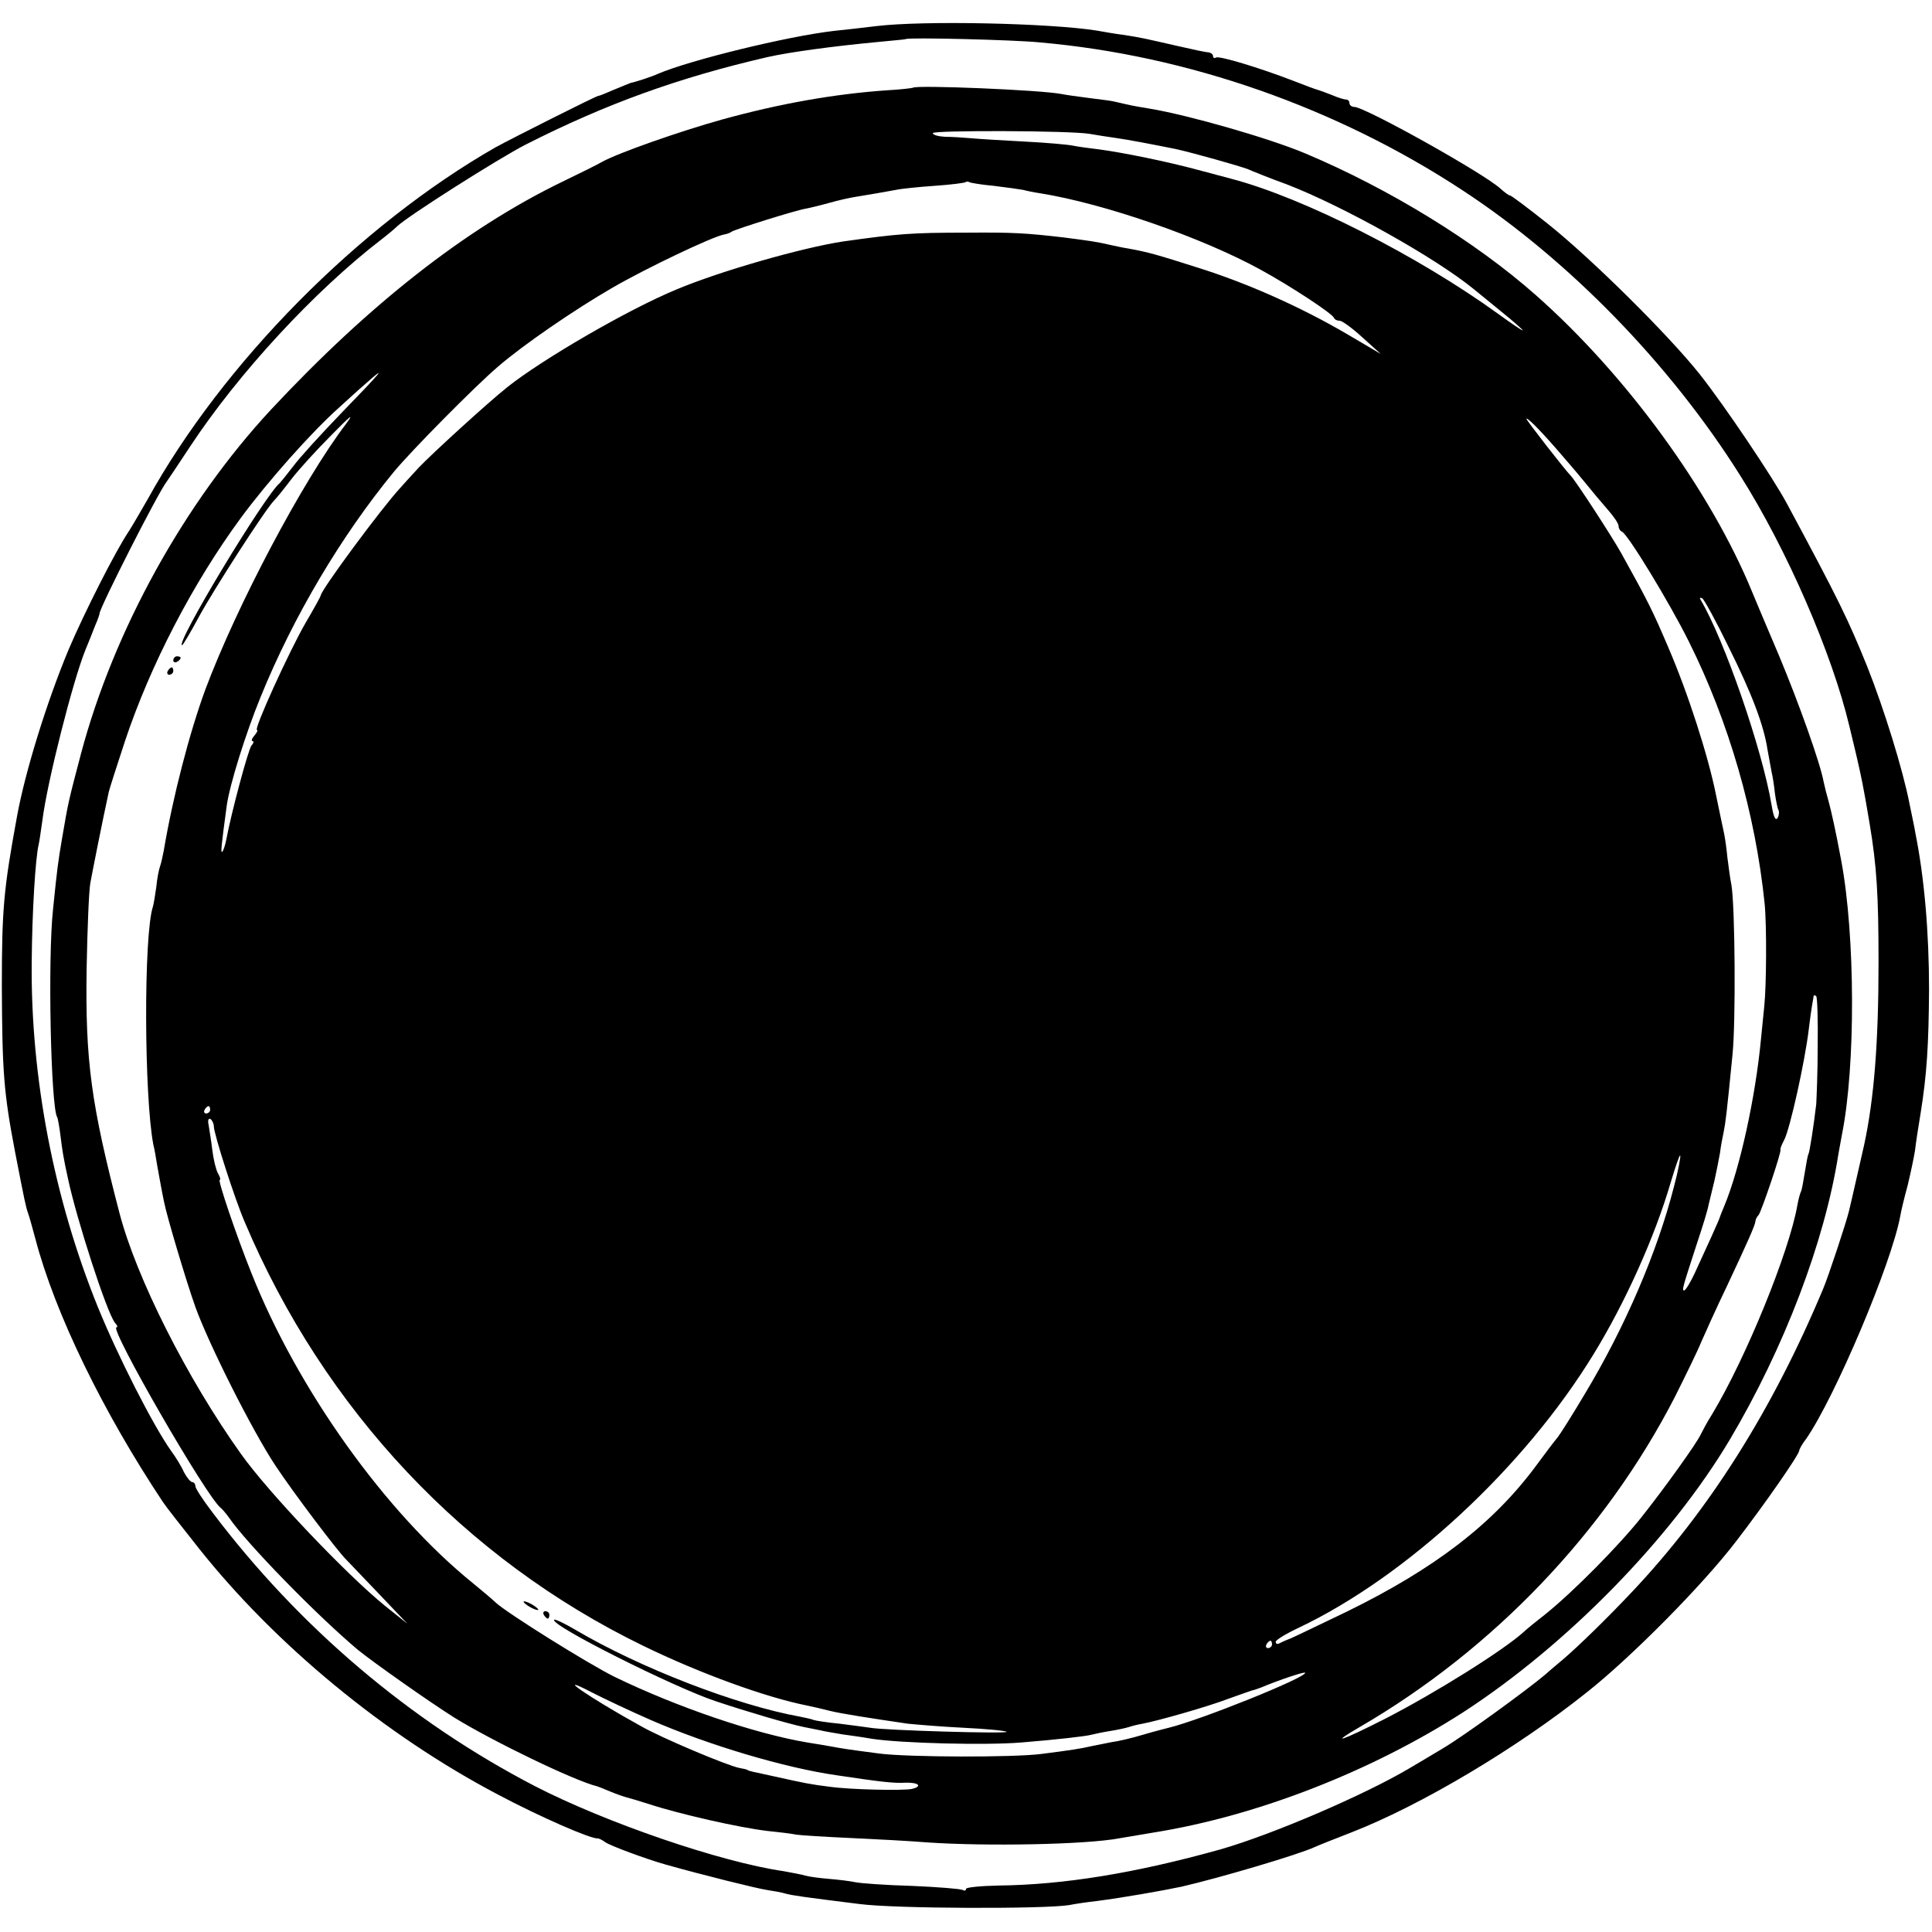 <?xml version="1.0" standalone="no"?>
<!DOCTYPE svg PUBLIC "-//W3C//DTD SVG 20010904//EN"
 "http://www.w3.org/TR/2001/REC-SVG-20010904/DTD/svg10.dtd">
<svg version="1.0" xmlns="http://www.w3.org/2000/svg"
 width="524pt" height="524pt" viewBox="0 0 524 524"
 preserveAspectRatio="xMidYMid meet">
<g transform="translate(0,524) scale(0.1,-0.1)"
fill="#000000" stroke="none">
<path d="M2375 5169 c-33 -4 -85 -10 -115 -13 -127 -15 -388 -79 -475 -116
-17 -8 -60 -22 -75 -25 -3 -1 -22 -9 -44 -18 -21 -9 -40 -17 -43 -17 -6 0
-232 -114 -278 -139 -371 -212 -741 -586 -945 -956 -19 -33 -41 -71 -50 -85
-36 -53 -122 -223 -164 -322 -60 -144 -118 -332 -140 -453 -36 -197 -41 -249
-41 -460 1 -232 5 -288 36 -450 26 -134 29 -148 35 -165 3 -8 12 -40 20 -70
53 -202 183 -469 346 -714 7 -11 51 -67 97 -125 208 -262 505 -507 811 -668
115 -61 255 -122 271 -119 3 0 12 -4 20 -10 11 -9 111 -46 164 -61 103 -29
248 -65 275 -69 19 -3 42 -7 51 -10 19 -5 46 -9 199 -28 97 -13 503 -14 570
-3 14 3 48 8 75 11 70 9 178 28 230 39 104 24 317 87 360 107 11 5 56 23 100
40 188 73 450 229 640 381 120 95 314 291 404 409 77 100 171 235 171 246 0 3
8 18 19 32 78 113 231 474 255 604 2 13 11 50 20 83 8 33 17 76 20 95 2 19 9
64 15 100 17 105 22 186 23 336 0 156 -13 305 -37 424 -2 14 -10 50 -16 80
-18 93 -70 260 -115 373 -52 128 -76 178 -218 442 -37 69 -170 267 -236 350
-85 107 -293 313 -412 408 -53 42 -99 77 -103 77 -3 0 -14 8 -25 18 -44 41
-368 222 -397 222 -7 0 -13 5 -13 10 0 6 -4 10 -9 10 -5 0 -22 5 -38 12 -15 6
-32 12 -38 14 -5 1 -35 12 -65 24 -96 37 -203 69 -212 64 -4 -3 -8 -1 -8 4 0
5 -6 9 -12 10 -7 0 -44 8 -83 17 -97 22 -95 22 -145 30 -25 3 -58 9 -75 12
-125 20 -469 28 -600 12z m445 -44 c401 -35 806 -177 1148 -402 288 -189 563
-472 752 -773 126 -199 249 -482 296 -680 2 -8 10 -42 18 -75 14 -61 19 -82
37 -190 19 -114 24 -191 24 -375 0 -217 -12 -370 -39 -495 -6 -26 -35 -155
-41 -179 -7 -30 -56 -178 -70 -211 -138 -330 -310 -602 -520 -824 -64 -68
-144 -146 -185 -181 -14 -12 -36 -30 -48 -41 -52 -44 -223 -168 -277 -200 -31
-19 -71 -42 -89 -53 -124 -74 -376 -182 -516 -222 -233 -65 -426 -96 -602 -98
-49 -1 -88 -5 -88 -9 0 -5 -4 -6 -9 -3 -5 3 -67 8 -137 11 -71 2 -140 7 -154
10 -14 3 -46 7 -71 9 -25 2 -55 6 -65 9 -10 3 -37 8 -59 12 -172 25 -483 132
-675 231 -337 175 -638 430 -873 741 -26 34 -47 66 -47 72 0 6 -4 11 -8 11 -5
0 -15 12 -23 27 -7 16 -23 42 -35 58 -49 69 -145 258 -199 391 -119 294 -182
623 -179 934 1 134 10 284 19 320 2 8 6 38 10 65 13 104 83 380 117 463 6 15
12 29 13 32 1 3 7 18 13 33 7 16 12 30 12 33 0 15 159 329 183 359 4 6 32 47
62 93 131 199 338 423 520 563 17 13 36 29 42 35 29 28 275 184 349 222 217
110 413 181 655 237 62 14 182 30 299 41 41 4 76 7 77 8 6 5 294 -2 363 -9z"/>
<path d="M2476 5002 c-2 -1 -34 -5 -72 -7 -142 -10 -289 -36 -445 -79 -115
-32 -283 -91 -326 -115 -10 -6 -58 -30 -108 -54 -262 -127 -524 -333 -790
-618 -235 -253 -426 -598 -515 -932 -34 -129 -35 -133 -51 -227 -12 -70 -14
-87 -25 -195 -15 -135 -6 -537 11 -565 2 -3 6 -26 9 -50 5 -41 8 -60 20 -115
24 -113 106 -366 128 -393 6 -6 8 -12 4 -12 -21 0 245 -462 283 -490 4 -3 14
-15 22 -26 48 -70 237 -264 350 -359 42 -34 192 -140 262 -184 104 -64 325
-171 387 -186 3 -1 19 -7 35 -14 17 -7 37 -14 45 -16 8 -2 35 -10 60 -18 82
-27 245 -64 322 -73 29 -3 64 -7 78 -10 14 -2 79 -6 145 -9 66 -3 161 -8 210
-12 159 -11 430 -6 520 11 11 2 54 9 95 16 281 45 592 167 840 327 280 182
562 470 722 739 147 248 257 536 294 773 3 18 8 43 10 55 37 185 36 537 -2
741 -15 81 -27 134 -34 160 -5 17 -11 41 -14 55 -9 50 -67 213 -121 342 -31
73 -64 151 -73 173 -112 273 -341 588 -587 805 -164 145 -397 288 -625 384
-100 42 -318 104 -420 121 -19 3 -48 8 -65 12 -16 4 -32 7 -35 8 -3 1 -32 5
-65 9 -32 4 -67 9 -76 11 -56 11 -395 25 -403 17z m479 -125 c17 -3 48 -8 70
-11 36 -5 98 -17 163 -30 46 -10 177 -47 197 -55 11 -5 58 -24 105 -41 153
-59 403 -199 507 -284 10 -8 44 -36 76 -62 31 -25 57 -48 57 -50 0 -2 -30 18
-67 45 -217 157 -528 315 -723 366 -8 2 -49 13 -90 24 -85 23 -203 47 -270 56
-25 3 -56 7 -70 10 -14 3 -72 8 -130 11 -58 3 -123 7 -145 9 -22 2 -55 4 -72
4 -18 1 -33 5 -33 10 0 8 371 7 425 -2z m-260 -141 c33 -4 69 -9 80 -11 11 -3
31 -7 45 -9 175 -28 440 -120 600 -208 82 -45 193 -118 198 -130 2 -5 9 -8 16
-8 6 0 34 -20 61 -45 l50 -45 -90 53 c-126 74 -272 139 -406 181 -110 35 -134
42 -189 52 -14 2 -36 7 -50 10 -34 8 -55 11 -125 20 -104 12 -137 14 -265 13
-148 0 -185 -3 -334 -24 -111 -17 -332 -80 -451 -130 -131 -54 -365 -190 -459
-265 -55 -44 -205 -181 -241 -219 -22 -24 -45 -49 -50 -55 -50 -54 -215 -277
-215 -291 0 -2 -18 -35 -41 -74 -45 -78 -142 -291 -132 -291 3 0 0 -7 -7 -15
-7 -8 -9 -15 -5 -15 4 0 3 -6 -3 -12 -9 -12 -55 -184 -68 -254 -3 -16 -8 -31
-11 -34 -5 -5 -3 14 12 125 8 57 51 195 92 295 89 219 219 437 361 610 47 57
221 233 282 285 68 59 208 155 310 214 93 54 274 140 304 145 6 1 16 4 21 8
12 7 171 57 200 62 11 2 40 9 65 16 25 7 56 14 70 16 42 7 84 14 110 19 13 3
61 8 105 11 44 3 82 8 84 10 2 2 7 2 10 0 3 -2 33 -7 66 -10z m-1766 -613
c-58 -60 -118 -126 -134 -148 -17 -22 -33 -42 -36 -45 -40 -32 -286 -440 -265
-440 2 0 23 35 46 78 41 75 178 288 203 314 7 7 28 33 47 58 19 25 68 79 109
120 51 52 63 62 40 31 -118 -155 -297 -494 -382 -721 -43 -117 -88 -290 -113
-438 -3 -15 -7 -34 -10 -42 -3 -8 -8 -33 -10 -55 -3 -22 -7 -46 -9 -53 -26
-77 -24 -519 1 -647 3 -11 7 -35 10 -54 3 -18 8 -43 10 -55 2 -11 6 -32 9 -46
7 -37 60 -215 85 -285 36 -100 154 -335 217 -430 49 -74 170 -234 192 -255 3
-3 42 -44 86 -90 l80 -84 -60 48 c-104 84 -317 308 -391 412 -147 206 -284
478 -330 654 -77 296 -93 412 -89 665 2 105 6 208 10 230 6 33 34 174 50 247
2 9 22 71 44 138 69 207 184 428 314 605 73 99 191 232 266 299 19 17 50 46
70 63 66 59 45 34 -60 -74z m3291 -99 c19 -22 53 -61 75 -88 22 -27 52 -63 67
-80 15 -17 28 -36 28 -43 0 -6 4 -13 9 -15 15 -5 130 -194 181 -297 110 -220
181 -469 206 -711 6 -60 5 -224 -1 -280 -2 -19 -6 -60 -9 -90 -15 -157 -57
-349 -99 -450 -6 -14 -11 -27 -12 -30 -1 -6 -37 -85 -68 -152 -12 -26 -25 -47
-29 -48 -7 0 -5 6 36 132 14 42 28 87 30 100 3 13 10 42 16 66 5 23 12 57 15
75 2 17 7 43 10 57 5 25 8 47 24 210 9 89 7 400 -3 460 -4 19 -8 53 -11 75 -2
22 -6 51 -9 65 -3 14 -13 61 -22 105 -21 105 -76 276 -130 401 -41 96 -53 121
-127 254 -27 48 -124 197 -137 210 -15 15 -120 150 -120 154 0 6 33 -26 80
-80z m467 -536 c64 -128 97 -215 107 -282 4 -21 9 -48 11 -60 3 -12 7 -38 9
-58 3 -21 7 -41 10 -46 2 -4 1 -14 -3 -21 -6 -8 -11 5 -16 35 -25 150 -128
449 -193 558 -3 5 -1 6 5 3 5 -3 37 -61 70 -129z m243 -1085 c0 -70 -3 -141
-4 -158 -7 -60 -18 -130 -21 -135 -2 -3 -6 -25 -10 -50 -4 -25 -8 -47 -10 -51
-2 -3 -7 -20 -10 -37 -22 -127 -140 -416 -231 -567 -14 -22 -27 -47 -31 -55
-10 -23 -99 -147 -161 -225 -62 -78 -184 -201 -258 -261 -27 -21 -54 -43 -60
-49 -56 -51 -240 -166 -376 -236 -120 -61 -156 -73 -70 -23 363 211 666 529
854 894 29 58 62 125 72 150 11 25 41 92 69 150 54 115 77 166 78 177 0 5 4
13 9 18 8 11 63 173 59 177 -1 2 3 13 10 26 16 30 57 216 67 302 3 25 7 54 9
65 2 11 4 22 4 24 1 2 4 2 7 -1 3 -3 5 -64 4 -135z m-4360 -173 c0 -5 -5 -10
-11 -10 -5 0 -7 5 -4 10 3 6 8 10 11 10 2 0 4 -4 4 -10z m10 -45 c0 -20 57
-198 84 -260 215 -508 597 -914 1081 -1149 154 -75 333 -140 445 -162 14 -3
41 -9 60 -14 32 -8 110 -20 212 -35 20 -2 88 -8 150 -11 62 -3 115 -8 118 -11
6 -6 -335 4 -370 11 -14 2 -51 7 -83 11 -32 3 -64 8 -70 10 -7 3 -23 6 -37 9
-172 31 -434 132 -610 236 -29 17 -54 29 -57 27 -13 -14 324 -183 438 -221 87
-29 196 -61 239 -70 14 -3 34 -7 45 -9 11 -3 38 -7 60 -11 22 -3 58 -8 80 -12
79 -12 307 -18 405 -10 98 8 176 17 190 21 8 2 31 7 50 10 19 3 43 8 52 11 9
3 25 7 37 9 43 8 179 47 231 67 30 11 60 21 65 23 6 1 17 5 25 8 55 23 120 44
120 40 0 -14 -284 -128 -370 -149 -8 -2 -40 -10 -70 -19 -30 -9 -68 -18 -85
-20 -16 -3 -41 -8 -55 -11 -30 -7 -57 -11 -135 -21 -77 -10 -362 -9 -440 1
-91 12 -97 13 -135 20 -19 3 -46 8 -60 10 -143 24 -354 96 -523 178 -71 35
-295 175 -323 202 -6 6 -33 29 -60 51 -239 193 -477 527 -602 842 -42 105 -92
253 -86 253 3 0 1 8 -5 18 -5 9 -12 37 -15 62 -3 25 -8 55 -10 68 -3 13 -1 20
5 17 5 -4 9 -13 9 -20z m3960 -164 c-45 -176 -132 -380 -243 -564 -32 -54 -65
-106 -72 -115 -8 -9 -35 -45 -60 -79 -116 -156 -273 -277 -512 -394 -71 -34
-139 -67 -153 -73 -14 -5 -28 -12 -32 -14 -5 -2 -8 1 -8 5 0 5 28 22 62 38
293 139 613 436 800 742 86 140 166 318 209 465 13 43 24 76 26 74 2 -2 -5
-40 -17 -85z m-1090 -1241 c0 -5 -5 -10 -11 -10 -5 0 -7 5 -4 10 3 6 8 10 11
10 2 0 4 -4 4 -10z m-1685 -205 c156 -68 364 -130 505 -150 120 -18 155 -22
186 -20 36 1 47 -10 17 -17 -24 -5 -167 -2 -223 6 -50 6 -69 10 -150 28 -66
14 -69 15 -72 17 -2 2 -12 4 -23 6 -34 7 -210 81 -266 113 -143 79 -242 148
-134 92 33 -17 105 -51 160 -75z"/>
<path d="M470 3449 c0 -5 5 -7 10 -4 6 3 10 8 10 11 0 2 -4 4 -10 4 -5 0 -10
-5 -10 -11z"/>
<path d="M455 3420 c-3 -5 -1 -10 4 -10 6 0 11 5 11 10 0 6 -2 10 -4 10 -3 0
-8 -4 -11 -10z"/>
<path d="M1420 896 c0 -3 9 -10 20 -16 11 -6 20 -8 20 -6 0 3 -9 10 -20 16
-11 6 -20 8 -20 6z"/>
<path d="M1475 860 c3 -5 8 -10 11 -10 2 0 4 5 4 10 0 6 -5 10 -11 10 -5 0 -7
-4 -4 -10z"/>
</g>
</svg>
